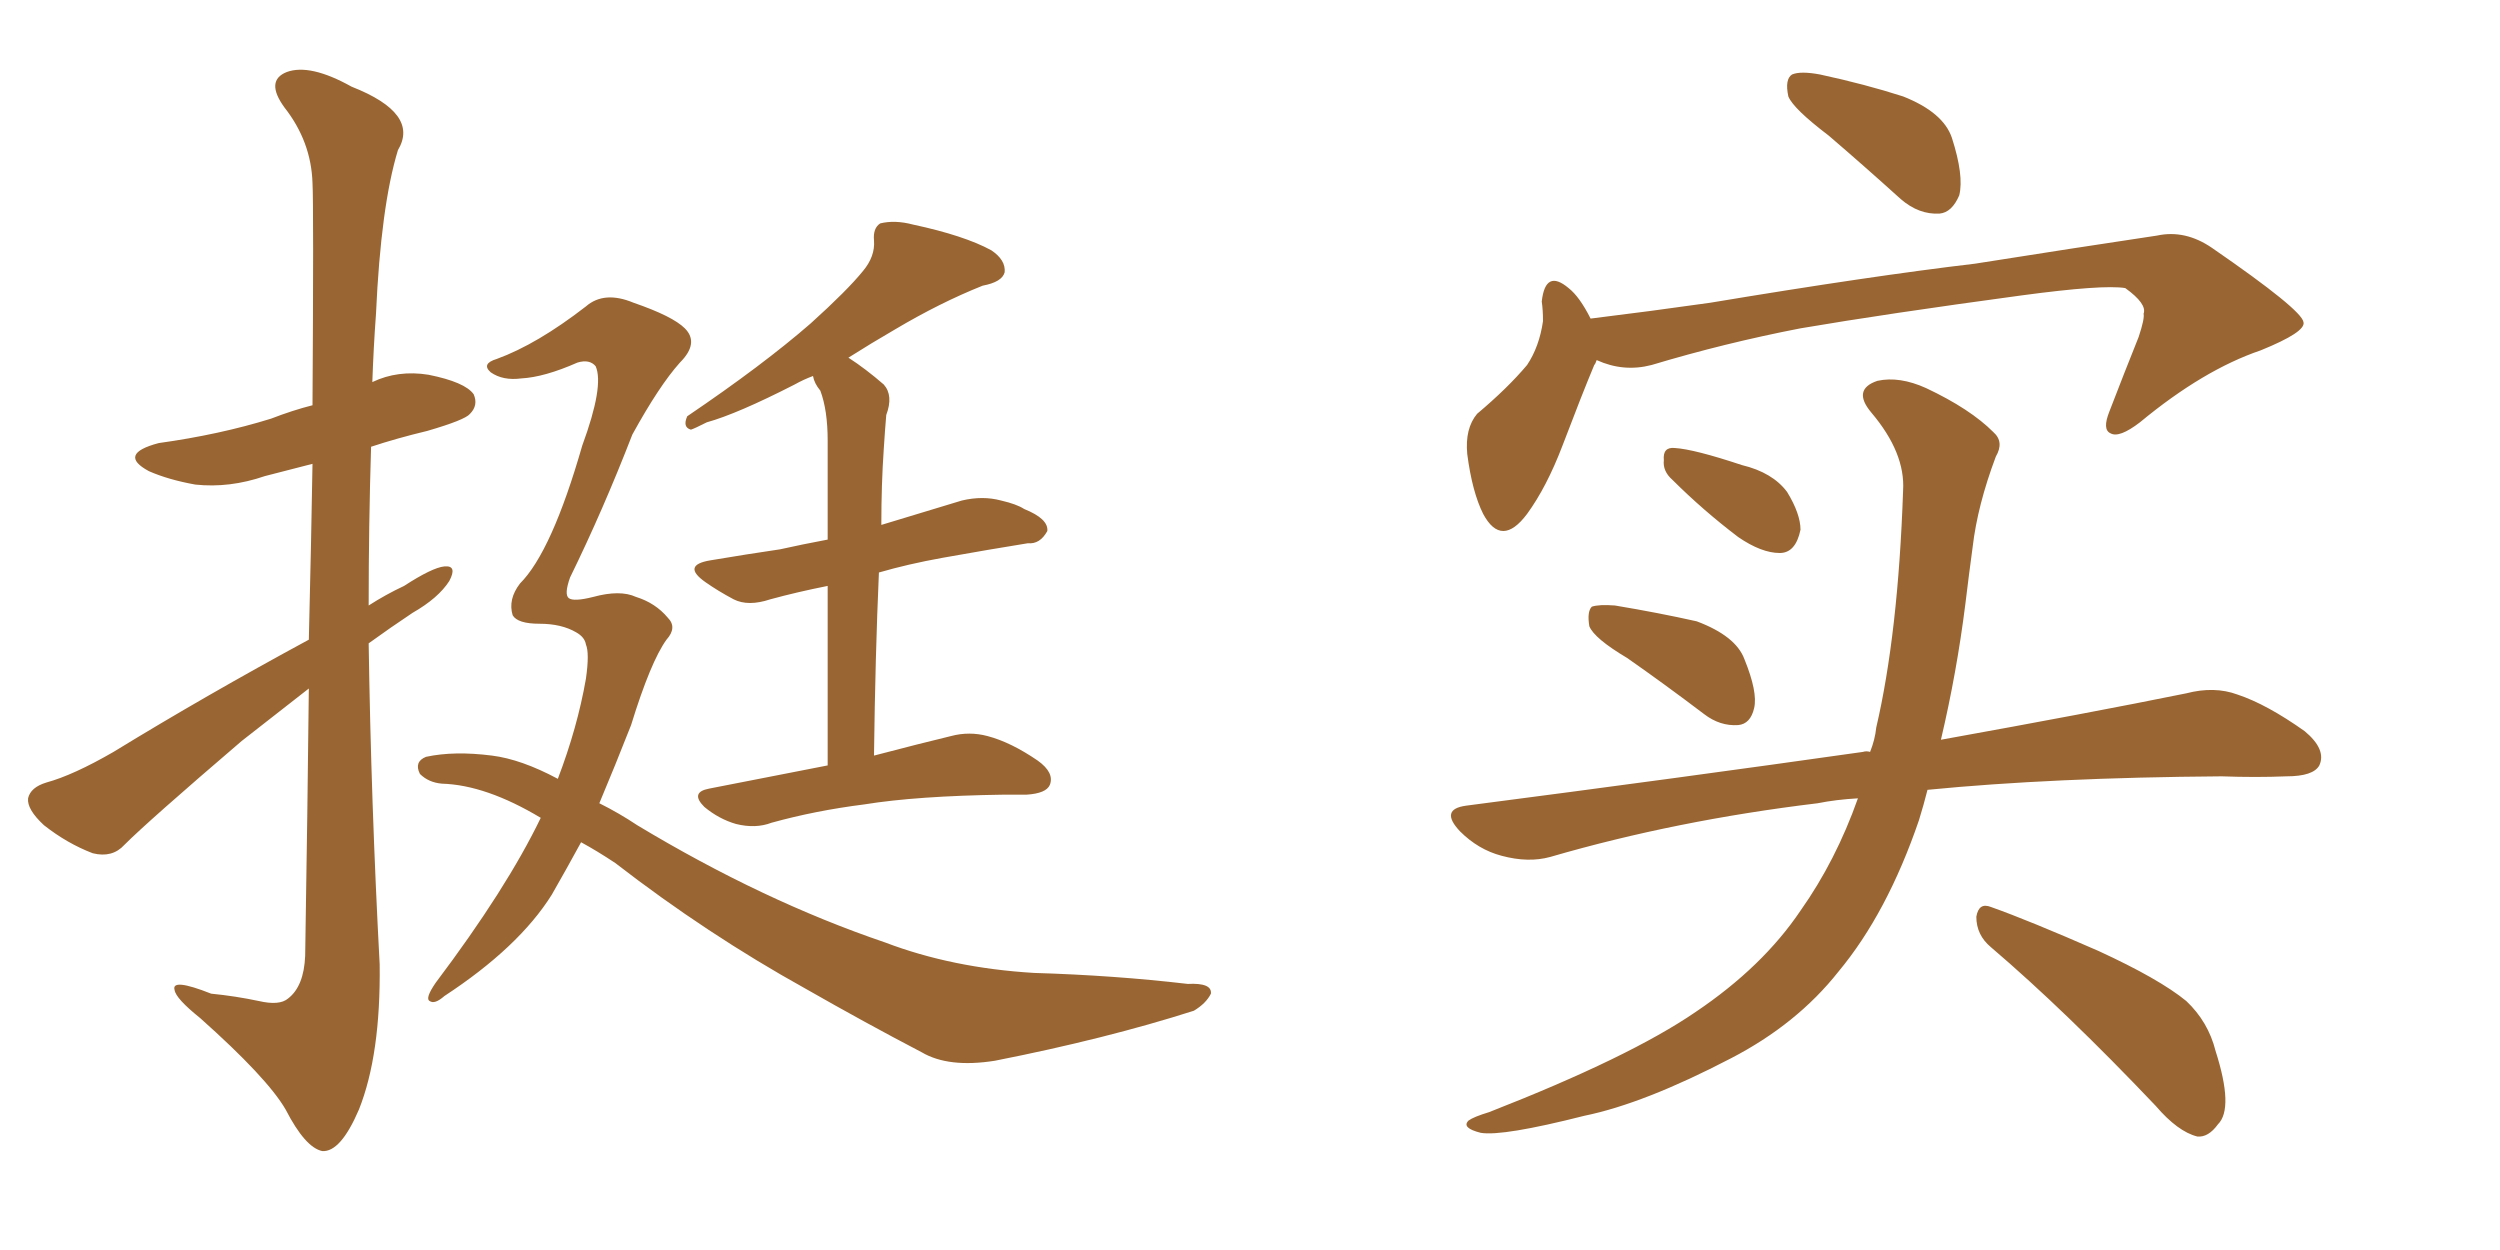 <svg xmlns="http://www.w3.org/2000/svg" xmlns:xlink="http://www.w3.org/1999/xlink" width="300" height="150"><path fill="#996633" padding="10" d="M37.06 76.76L37.06 76.76Q37.35 64.89 37.50 55.66L37.50 55.66Q34.13 56.54 31.79 57.13L31.79 57.13Q27.54 58.59 23.44 58.15L23.44 58.15Q20.21 57.57 17.87 56.54L17.87 56.54Q14.06 54.49 19.04 53.17L19.04 53.17Q26.37 52.15 32.52 50.24L32.52 50.24Q35.16 49.22 37.50 48.63L37.50 48.63Q37.65 24.76 37.50 21.97L37.50 21.97Q37.35 16.99 34.13 12.89L34.13 12.89Q31.79 9.67 34.42 8.64L34.42 8.64Q37.21 7.62 42.19 10.40L42.19 10.40Q50.39 13.62 47.75 18.02L47.75 18.02Q45.70 24.76 45.12 37.65L45.12 37.65Q44.82 41.75 44.68 45.85L44.68 45.85Q47.75 44.38 51.42 44.97L51.42 44.97Q55.81 45.85 56.84 47.31L56.84 47.31Q57.42 48.63 56.40 49.66L56.40 49.66Q55.81 50.39 51.27 51.71L51.27 51.71Q47.61 52.59 44.53 53.61L44.53 53.61Q44.24 62.99 44.24 72.66L44.24 72.66Q46.29 71.34 48.49 70.31L48.49 70.31Q51.86 68.12 53.32 67.97L53.32 67.97Q54.93 67.82 53.91 69.73L53.91 69.73Q52.59 71.78 49.51 73.54L49.51 73.54Q46.88 75.29 44.24 77.20L44.24 77.20Q44.53 96.39 45.56 115.72L45.56 115.72Q45.70 126.56 43.07 133.15L43.07 133.15Q40.87 138.28 38.67 138.13L38.67 138.13Q36.62 137.70 34.28 133.15L34.28 133.15Q32.08 129.35 24.02 122.17L24.02 122.17Q21.09 119.82 20.95 118.80L20.95 118.80Q20.51 117.33 25.34 119.24L25.34 119.24Q28.27 119.53 31.05 120.12L31.05 120.12Q33.54 120.70 34.57 119.82L34.57 119.82Q36.47 118.36 36.62 114.70L36.62 114.70Q36.91 96.83 37.06 82.62L37.06 82.62Q33.11 85.69 29.00 88.92L29.00 88.92Q17.72 98.58 14.94 101.37L14.94 101.37Q13.48 102.98 11.13 102.39L11.13 102.39Q8.06 101.22 5.27 99.02L5.27 99.02Q3.22 97.12 3.37 95.80L3.37 95.80Q3.66 94.48 5.57 93.90L5.57 93.90Q8.79 93.02 13.62 90.23L13.62 90.23Q24.61 83.50 37.06 76.76ZM69.73 101.07L69.73 101.07Q67.97 104.30 66.21 107.37L66.21 107.37Q62.26 113.67 53.32 119.53L53.32 119.53Q52.15 120.56 51.56 120.12L51.56 120.12Q50.98 119.82 52.29 117.92L52.29 117.92Q60.79 106.64 64.89 98.14L64.89 98.14Q58.30 94.19 53.03 94.04L53.03 94.04Q51.42 93.90 50.39 92.87L50.39 92.87Q49.66 91.41 51.12 90.82L51.12 90.82Q54.49 90.09 59.03 90.67L59.03 90.67Q62.55 91.11 66.94 93.46L66.94 93.46Q69.29 87.30 70.31 81.45L70.31 81.45Q70.75 78.37 70.31 77.34L70.31 77.34Q70.17 76.46 69.14 75.88L69.14 75.88Q67.38 74.85 64.75 74.85L64.75 74.85Q62.11 74.85 61.52 73.83L61.52 73.83Q60.94 71.92 62.40 70.02L62.40 70.02Q66.21 66.21 69.87 53.47L69.87 53.47Q72.51 46.29 71.48 43.95L71.48 43.95Q70.75 43.07 69.29 43.51L69.29 43.51Q65.33 45.26 62.55 45.41L62.55 45.41Q60.35 45.70 58.89 44.68L58.89 44.68Q57.71 43.65 59.62 43.07L59.62 43.07Q64.45 41.31 70.31 36.77L70.31 36.77Q72.51 34.86 76.03 36.33L76.03 36.33Q80.71 37.94 82.18 39.40L82.18 39.40Q83.94 41.16 81.59 43.51L81.59 43.51Q79.10 46.29 75.88 52.15L75.88 52.15Q72.36 61.23 68.41 69.29L68.41 69.29Q67.68 71.34 68.26 71.78L68.26 71.78Q68.85 72.22 71.19 71.63L71.19 71.63Q74.41 70.75 76.32 71.63L76.32 71.63Q78.66 72.36 80.13 74.12L80.13 74.12Q81.30 75.29 79.98 76.76L79.98 76.76Q78.08 79.39 75.73 87.01L75.73 87.01Q73.83 91.85 71.92 96.39L71.92 96.39Q74.27 97.56 76.46 99.02L76.46 99.02Q91.55 108.11 106.20 113.09L106.20 113.09Q114.26 116.16 124.07 116.75L124.07 116.75Q133.74 117.04 142.53 118.07L142.53 118.07Q145.46 117.92 145.31 119.24L145.31 119.24Q144.73 120.41 143.26 121.29L143.26 121.29Q132.71 124.66 119.38 127.29L119.38 127.29Q113.82 128.17 110.60 126.27L110.60 126.27Q103.86 122.75 96.68 118.65L96.68 118.65Q84.81 112.06 73.83 103.56L73.83 103.56Q71.63 102.10 69.73 101.07ZM99.32 91.85L99.32 91.85L99.32 91.85Q99.32 78.81 99.32 70.31L99.32 70.31Q95.65 71.04 92.43 71.92L92.43 71.92Q89.79 72.80 88.04 71.92L88.04 71.92Q86.13 70.90 84.67 69.87L84.67 69.87Q81.74 67.82 85.25 67.24L85.25 67.24Q89.65 66.50 93.60 65.92L93.60 65.92Q96.24 65.33 99.32 64.75L99.32 64.75Q99.32 54.79 99.32 52.88L99.32 52.88Q99.32 49.22 98.44 46.88L98.44 46.88Q97.71 46.00 97.56 45.12L97.56 45.12Q96.39 45.56 95.36 46.14L95.36 46.14Q88.48 49.66 84.81 50.68L84.81 50.68Q83.35 51.42 82.91 51.56L82.91 51.56Q81.88 51.27 82.47 49.95L82.47 49.95Q91.55 43.80 97.27 38.82L97.27 38.82Q101.66 34.86 103.56 32.52L103.56 32.52Q105.03 30.76 104.88 28.86L104.88 28.86Q104.74 27.39 105.62 26.81L105.62 26.81Q107.37 26.37 109.57 26.95L109.57 26.95Q115.72 28.27 118.95 30.03L118.95 30.03Q120.70 31.20 120.56 32.67L120.56 32.67Q120.26 33.84 117.92 34.28L117.92 34.28Q112.79 36.33 107.37 39.55L107.37 39.55Q104.59 41.16 101.81 42.92L101.81 42.92Q103.86 44.24 106.05 46.14L106.05 46.14Q107.23 47.46 106.35 49.80L106.35 49.80Q106.20 51.56 106.05 53.91L106.05 53.91Q105.76 58.15 105.76 62.99L105.76 62.99Q110.60 61.52 115.43 60.06L115.43 60.06Q117.92 59.47 120.12 60.06L120.12 60.06Q122.02 60.50 122.90 61.08L122.90 61.08Q125.83 62.26 125.68 63.72L125.68 63.72Q124.80 65.33 123.34 65.19L123.34 65.19Q118.80 65.92 113.09 66.94L113.09 66.94Q108.98 67.68 105.47 68.70L105.47 68.70Q105.03 78.66 104.88 90.67L104.88 90.67Q110.45 89.21 114.11 88.33L114.11 88.33Q116.31 87.74 118.51 88.33L118.51 88.33Q121.29 89.06 124.51 91.26L124.51 91.26Q126.56 92.72 125.98 94.19L125.98 94.19Q125.54 95.21 123.19 95.36L123.19 95.36Q121.88 95.36 120.41 95.36L120.41 95.36Q110.01 95.51 103.71 96.53L103.71 96.53Q97.85 97.27 92.58 98.73L92.58 98.73Q90.67 99.46 88.33 98.88L88.33 98.88Q86.28 98.29 84.52 96.83L84.52 96.83Q82.76 95.07 85.11 94.63L85.11 94.63Q92.58 93.16 99.32 91.85ZM195.26 78.96L195.26 78.96Q191.31 76.61 190.72 75.15L190.72 75.15Q190.43 73.39 191.02 72.80L191.02 72.80Q191.89 72.51 193.80 72.66L193.80 72.66Q199.07 73.54 203.61 74.56L203.61 74.56Q208.30 76.32 209.33 79.10L209.33 79.10Q210.94 83.06 210.50 84.96L210.50 84.96Q210.06 86.87 208.59 87.01L208.59 87.01Q206.40 87.16 204.49 85.69L204.49 85.69Q199.66 82.03 195.26 78.96ZM200.68 57.57L200.68 57.57Q199.51 56.54 199.66 55.22L199.66 55.22Q199.51 53.61 200.98 53.76L200.98 53.76Q203.32 53.91 209.03 55.81L209.03 55.81Q212.70 56.69 214.45 59.03L214.45 59.03Q216.06 61.67 216.06 63.57L216.06 63.57Q215.48 66.36 213.57 66.36L213.57 66.36Q211.38 66.36 208.59 64.45L208.59 64.45Q204.35 61.23 200.68 57.57ZM222.95 95.80L222.95 95.80Q220.31 95.95 218.12 96.39L218.12 96.39Q201.12 98.44 186.04 102.83L186.04 102.83Q183.40 103.56 180.18 102.69L180.18 102.69Q177.39 101.95 175.20 99.76L175.20 99.76Q172.71 97.12 175.93 96.68L175.93 96.68Q201.86 93.31 223.54 90.23L223.54 90.23Q223.97 90.09 224.41 90.23L224.41 90.23Q225 88.77 225.15 87.30L225.15 87.30Q227.78 76.03 228.37 58.89L228.37 58.89Q228.66 54.35 224.56 49.51L224.56 49.51Q222.22 46.73 225.29 45.70L225.29 45.70Q227.93 45.12 231.15 46.58L231.15 46.58Q236.43 49.07 239.21 51.86L239.21 51.86Q240.53 53.03 239.50 54.79L239.50 54.79Q237.30 60.64 236.72 65.63L236.72 65.63Q236.28 68.85 235.84 72.51L235.84 72.51Q234.81 80.71 232.91 88.77L232.91 88.77Q250.78 85.55 262.35 83.20L262.35 83.20Q265.72 82.32 268.51 83.35L268.51 83.35Q272.02 84.52 276.56 87.74L276.56 87.74Q279.20 89.94 278.32 91.85L278.32 91.85Q277.59 93.16 274.37 93.16L274.37 93.16Q270.70 93.31 266.60 93.16L266.60 93.16Q246.24 93.31 231.30 94.78L231.30 94.78Q230.86 96.53 230.27 98.44L230.27 98.44Q226.46 109.57 220.61 116.60L220.61 116.60Q215.63 122.90 207.71 127.00L207.71 127.00Q197.31 132.42 190.14 133.89L190.14 133.89Q180.32 136.38 177.69 135.94L177.69 135.94Q175.34 135.35 176.22 134.47L176.22 134.47Q176.81 134.03 178.71 133.45L178.71 133.45Q195.56 126.86 203.47 121.44L203.47 121.44Q211.52 116.02 216.06 109.28L216.06 109.28Q220.31 103.27 222.95 95.80ZM238.92 113.67L238.92 113.67Q237.16 112.21 237.16 110.01L237.16 110.01Q237.45 108.25 238.92 108.84L238.92 108.84Q243.46 110.45 251.81 114.11L251.81 114.11Q259.13 117.48 262.35 120.12L262.35 120.12Q264.99 122.61 265.87 126.12L265.87 126.12Q268.07 133.01 266.16 134.91L266.16 134.91Q264.99 136.52 263.67 136.38L263.67 136.38Q261.33 135.79 258.69 132.71L258.69 132.71Q247.85 121.29 238.92 113.67ZM219.43 16.26L219.43 16.26Q215.19 13.04 214.60 11.57L214.60 11.57Q214.16 9.52 215.04 8.94L215.04 8.94Q216.06 8.50 218.41 8.94L218.41 8.94Q223.83 10.11 228.37 11.57L228.37 11.57Q233.20 13.48 234.23 16.55L234.23 16.55Q235.69 21.09 235.11 23.44L235.11 23.44Q234.23 25.49 232.76 25.63L232.76 25.63Q230.27 25.78 228.08 23.88L228.08 23.88Q223.54 19.78 219.43 16.26ZM190.87 38.23L190.87 38.23L190.87 38.23Q198.05 37.35 205.22 36.33L205.22 36.33Q224.56 33.11 237.01 31.64L237.01 31.64Q249.02 29.74 258.84 28.27L258.84 28.27Q262.21 27.54 265.43 29.74L265.43 29.74Q276.27 37.21 276.42 38.67L276.42 38.67Q276.71 39.84 271.29 42.04L271.29 42.04Q264.40 44.38 256.79 50.68L256.79 50.68Q254.30 52.59 253.27 52.00L253.27 52.00Q252.25 51.56 253.13 49.37L253.13 49.37Q254.88 44.82 256.64 40.43L256.64 40.43Q257.37 38.23 257.23 37.65L257.23 37.65Q257.67 36.47 255.03 34.57L255.03 34.57Q252.39 34.13 242.58 35.45L242.58 35.45Q226.32 37.65 216.06 39.40L216.06 39.40Q206.98 41.16 198.19 43.80L198.19 43.80Q194.82 44.68 191.60 43.21L191.60 43.21Q191.46 43.65 191.31 43.80L191.31 43.80Q189.84 47.31 187.50 53.47L187.50 53.47Q185.60 58.45 183.25 61.67L183.25 61.67Q180.18 65.77 177.98 61.67L177.98 61.67Q176.66 59.03 176.07 54.49L176.07 54.49Q175.78 51.42 177.25 49.66L177.25 49.66Q180.91 46.58 183.25 43.80L183.25 43.80Q184.72 41.60 185.16 38.53L185.16 38.53Q185.16 37.21 185.01 36.18L185.01 36.18Q185.45 32.23 188.23 34.57L188.23 34.57Q189.55 35.60 190.87 38.23Z"/></svg>